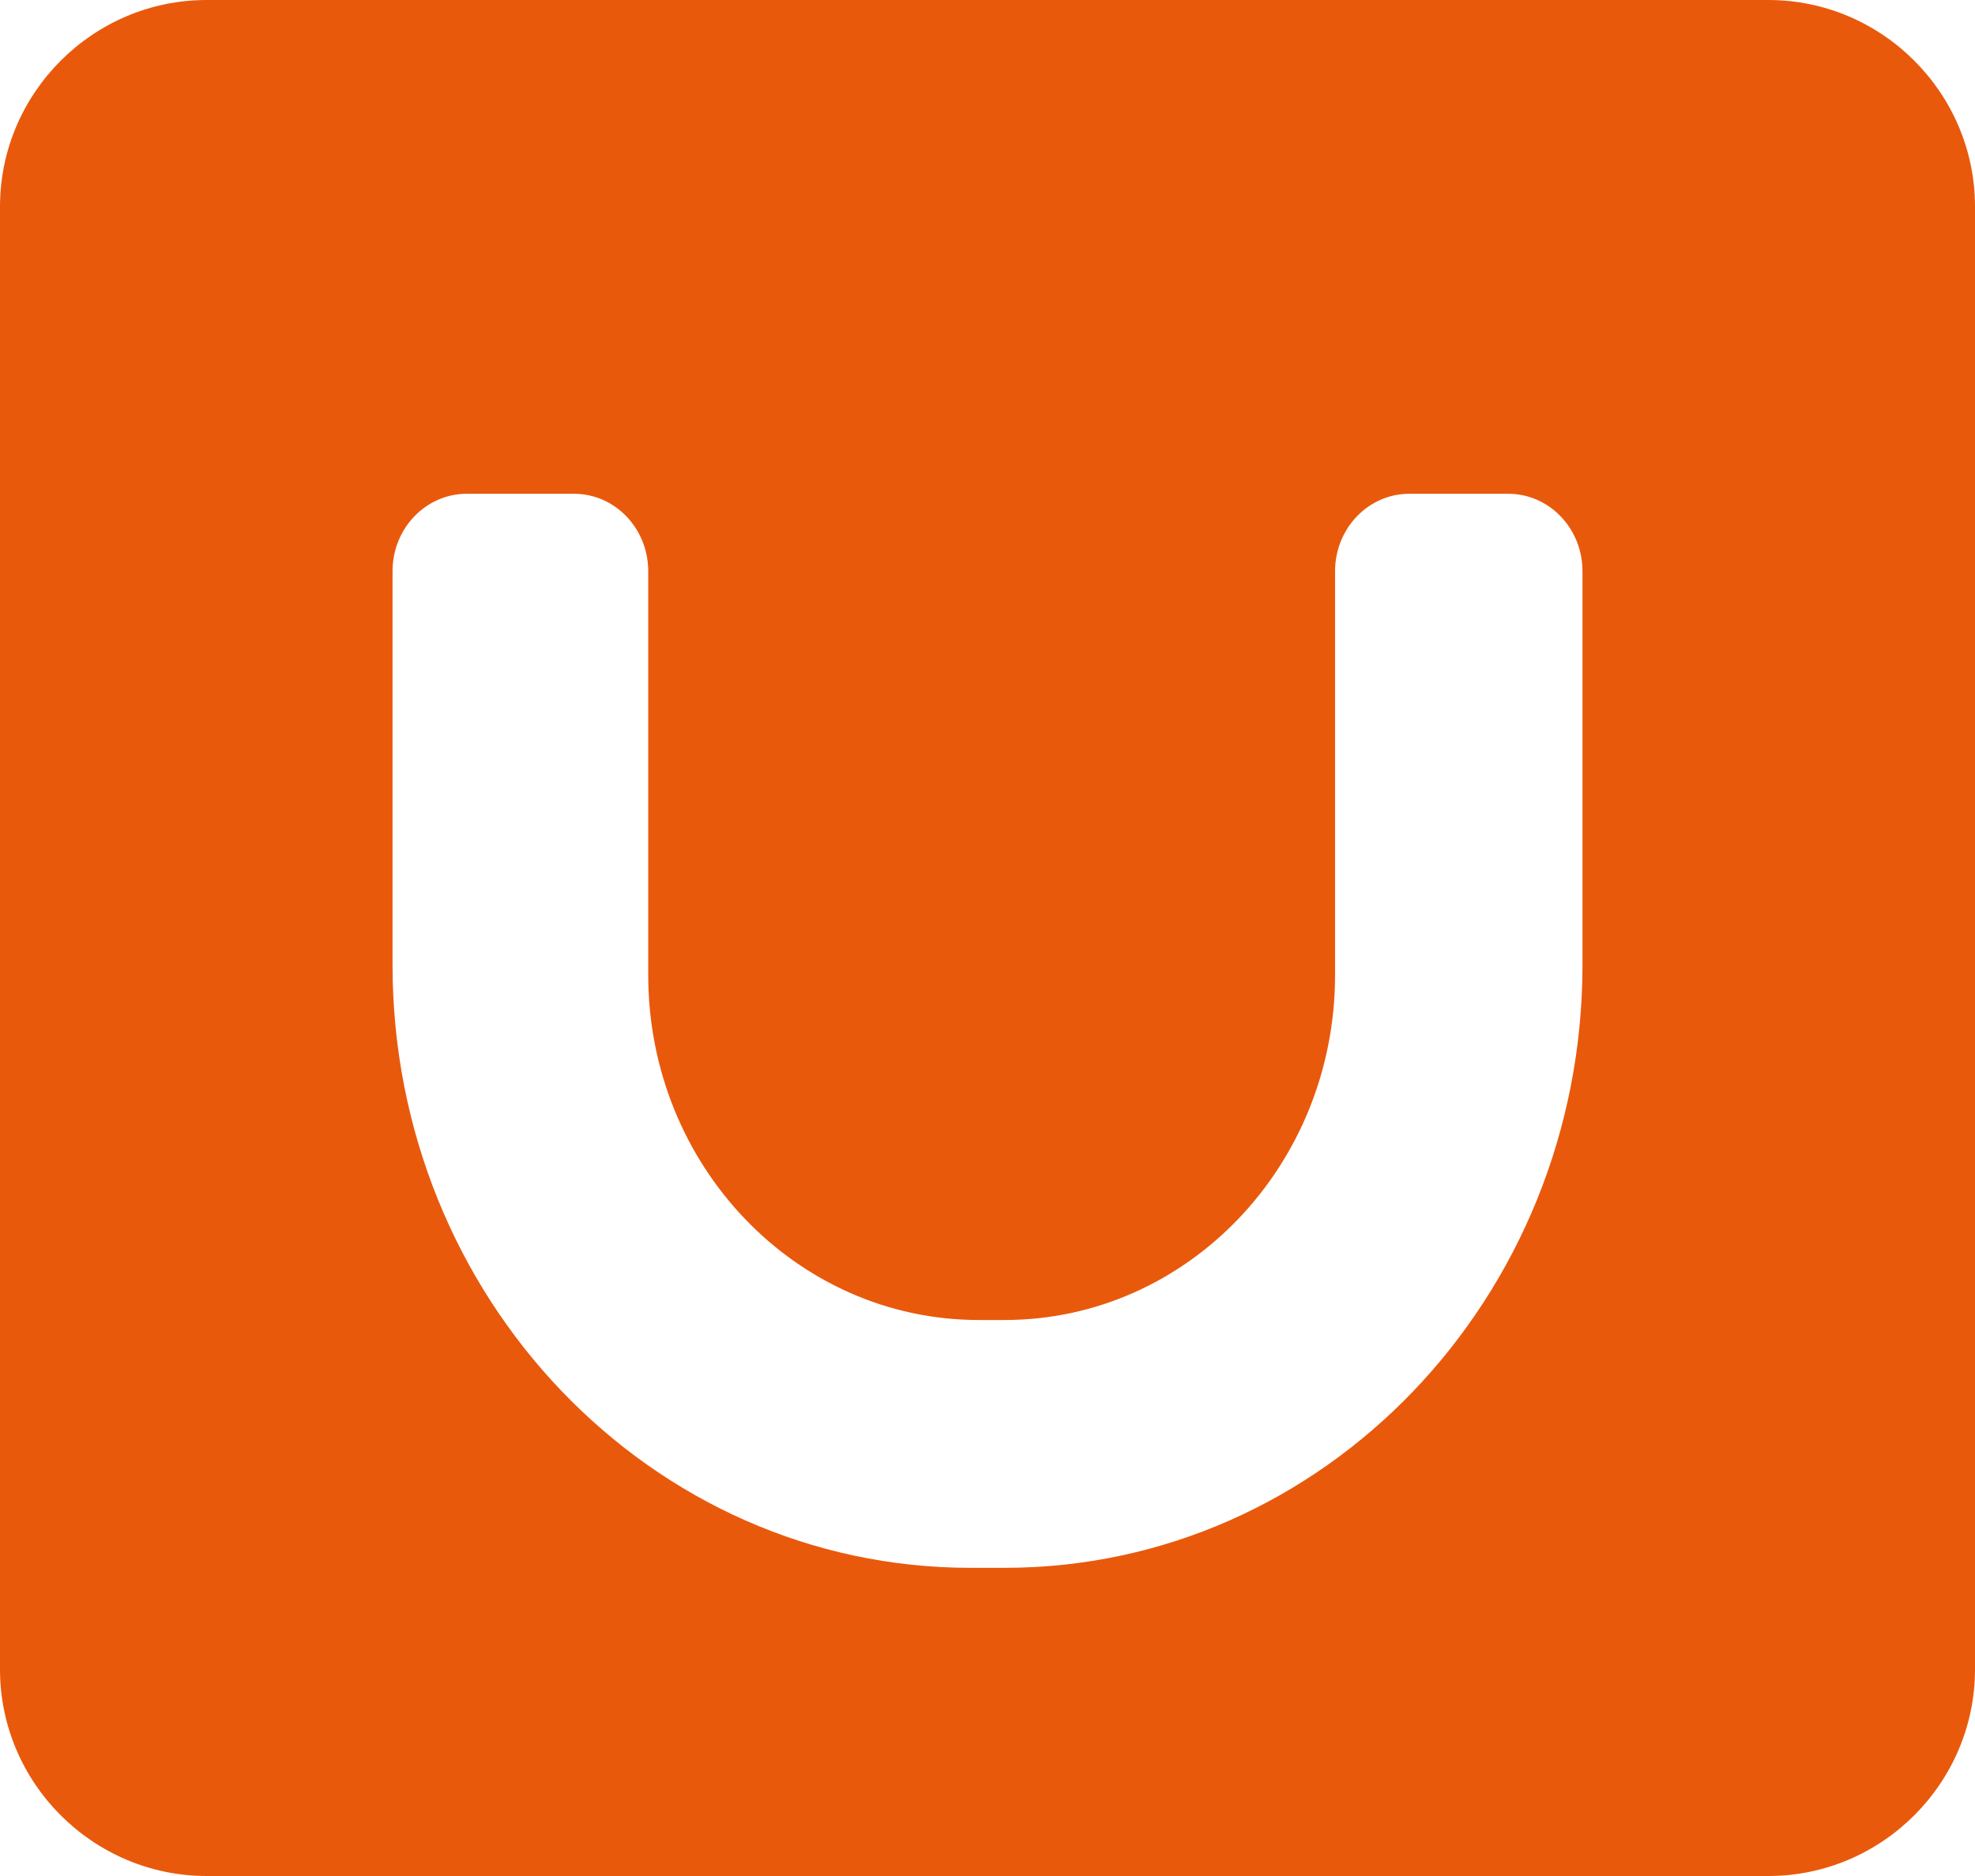 <svg xmlns="http://www.w3.org/2000/svg" data-name="Layer 1" viewBox="0 0 1000 950"><path fill="#e9590c" d="M895.36 0H104.64C47.09 0 0 47.09 0 104.64v740.72C0 902.91 47.09 950 104.64 950h790.72c57.55 0 104.64-47.09 104.64-104.64V104.64C1000 47.09 952.91 0 895.36 0Zm-94.1 454v34.57c0 168.65-130.97 305.37-292.54 305.37h-17.43c-161.57 0-292.54-136.72-292.54-305.37v-199.3c0-21.66 16.82-39.22 37.57-39.22h54.33c20.75 0 37.57 17.56 37.57 39.22v204.49c0 96.47 74.92 174.68 167.34 174.68h13.08c92.42 0 167.34-78.21 167.34-174.68V289.27c0-21.66 16.82-39.22 37.57-39.22h50.14c20.75 0 37.57 17.56 37.57 39.22v164.74Z"></path></svg>